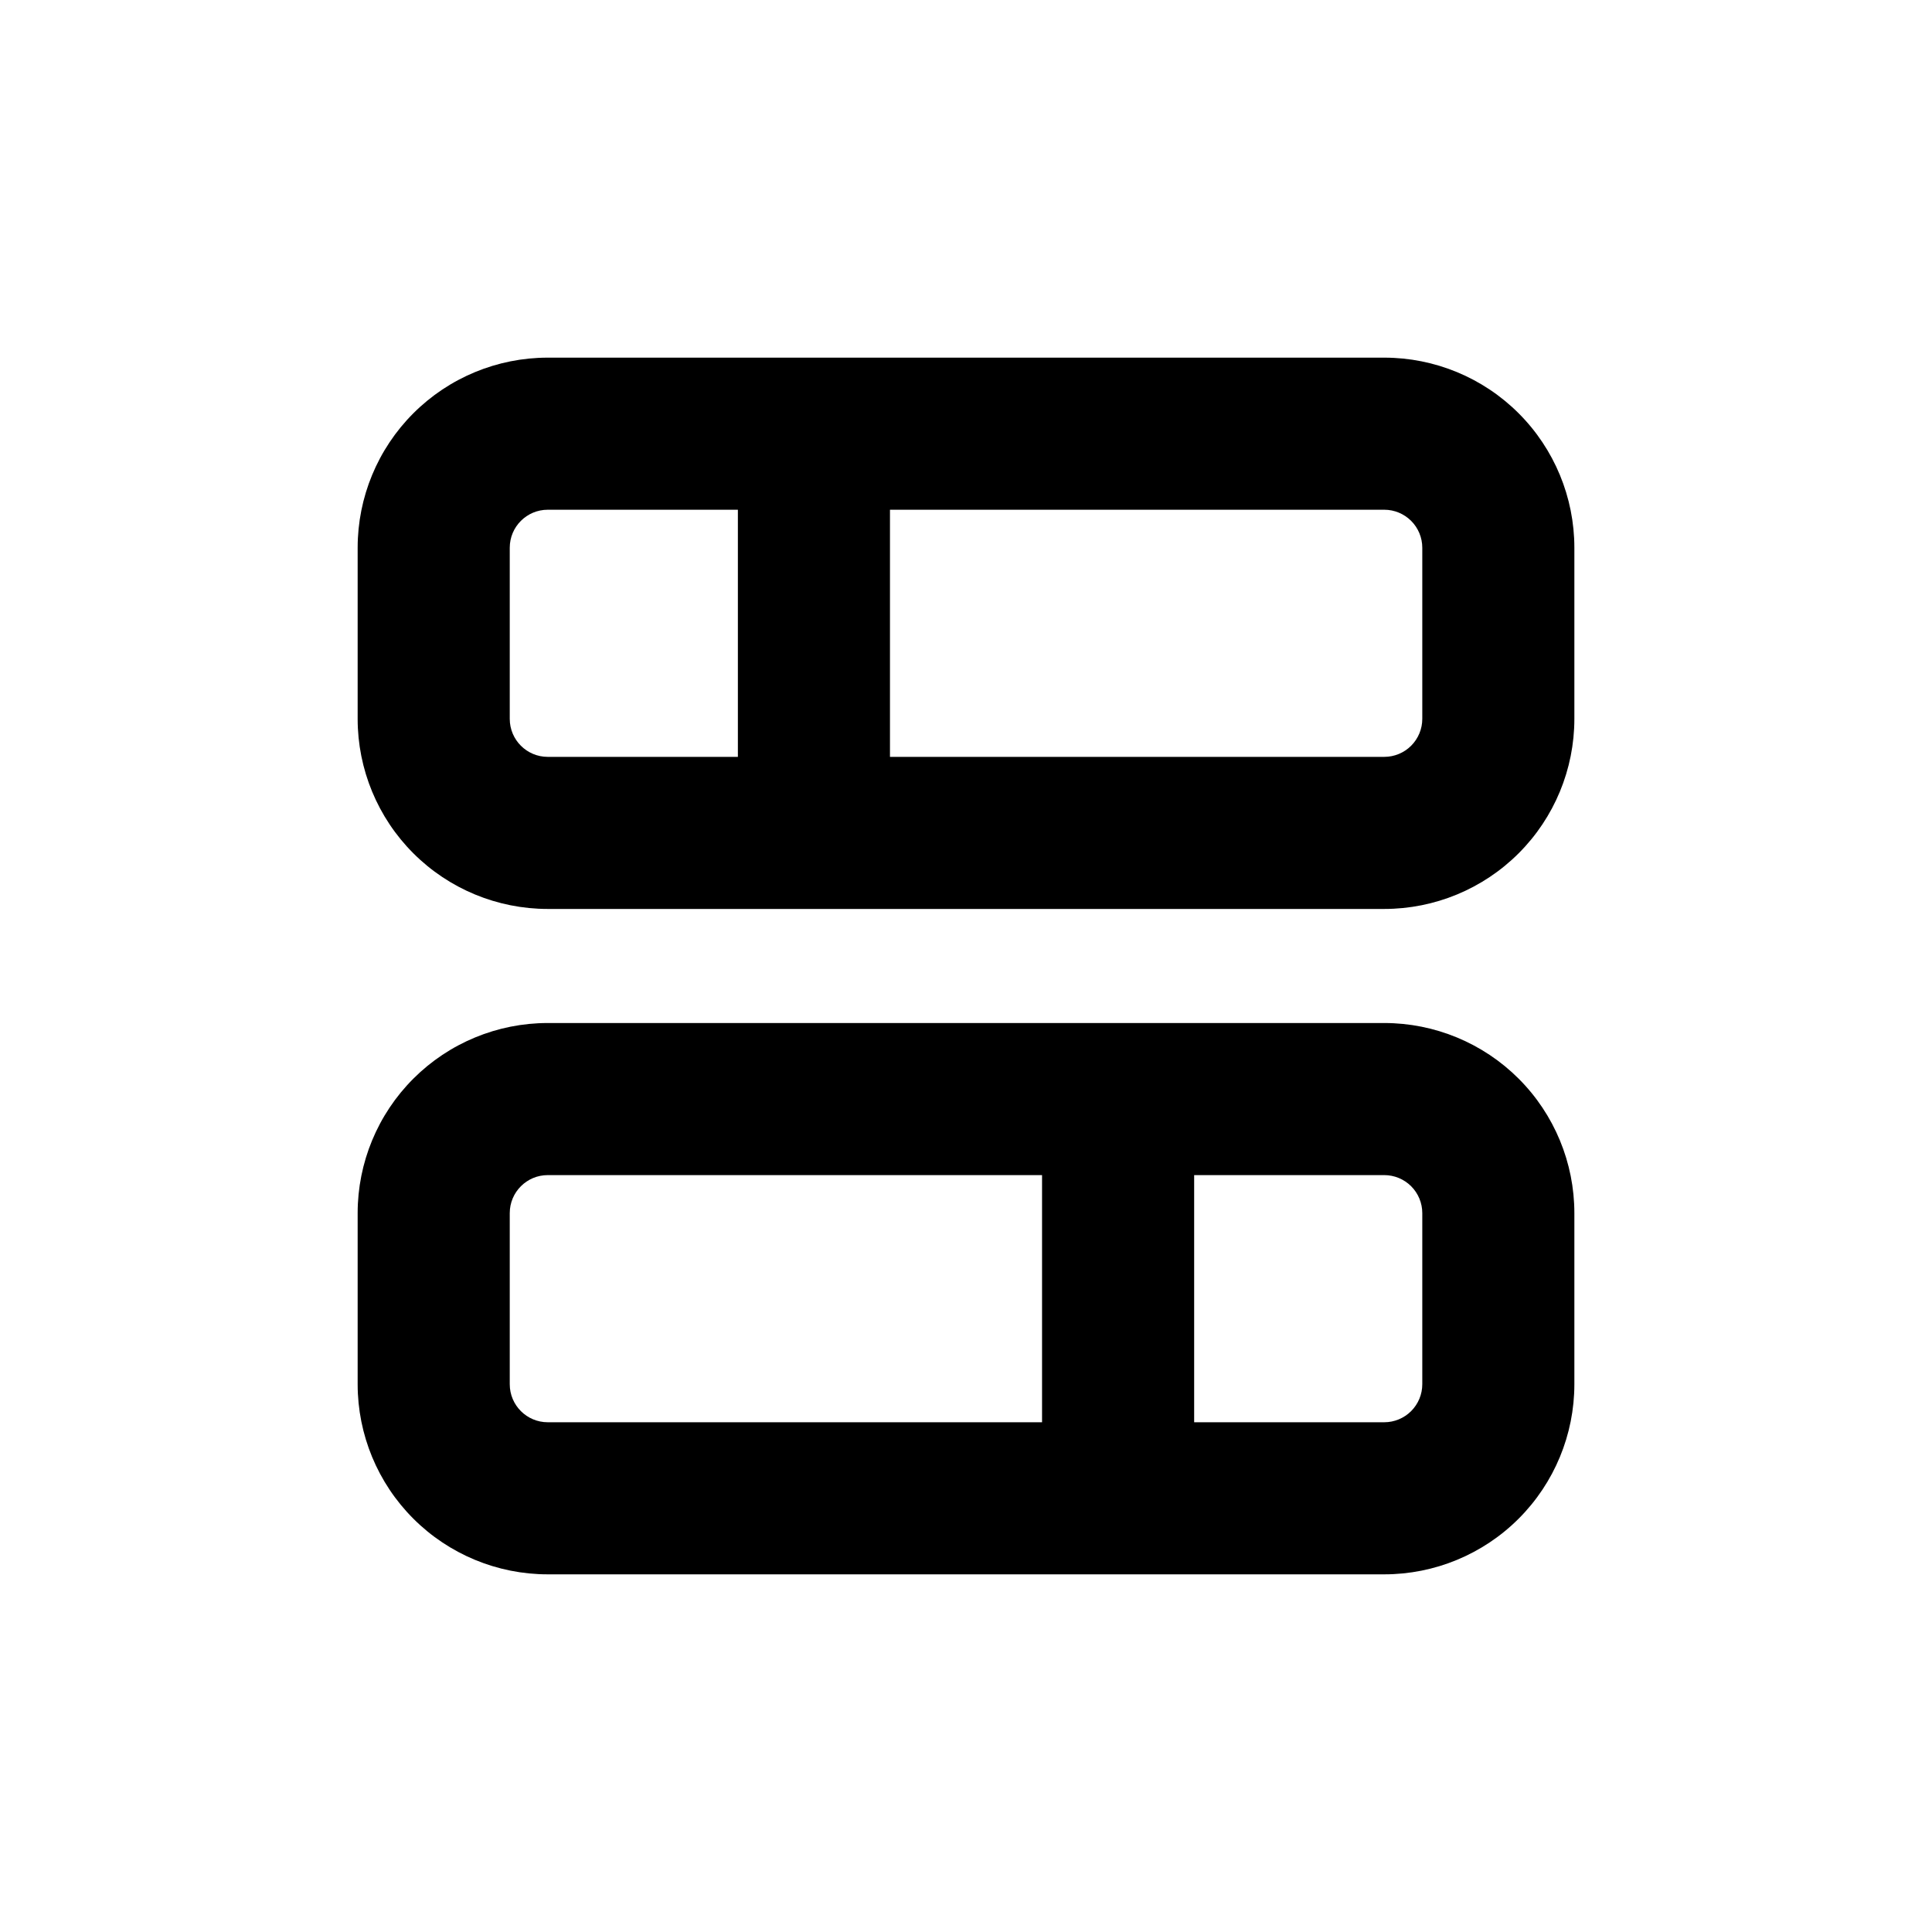 <?xml version="1.0" encoding="UTF-8"?>
<!-- Uploaded to: SVG Repo, www.svgrepo.com, Generator: SVG Repo Mixer Tools -->
<svg fill="#000000" width="800px" height="800px" version="1.1" viewBox="144 144 512 512" xmlns="http://www.w3.org/2000/svg">
 <g>
  <path d="m510.84 238.78h-221.68c-13.363 0-26.176 5.305-35.625 14.754-9.449 9.449-14.754 22.262-14.754 35.625v45.344c0 13.359 5.305 26.176 14.754 35.625 9.449 9.449 22.262 14.754 35.625 14.754h221.68c13.363 0 26.176-5.305 35.625-14.754 9.449-9.449 14.758-22.266 14.758-35.625v-45.344c0-13.363-5.309-26.176-14.758-35.625-9.449-9.449-22.262-14.754-35.625-14.754zm-231.75 95.723v-45.344c0-5.566 4.508-10.074 10.074-10.074h50.383v65.492h-50.383c-5.566 0-10.074-4.512-10.074-10.074zm241.83 0c0 2.672-1.062 5.234-2.953 7.125-1.891 1.891-4.453 2.949-7.125 2.949h-130.99v-65.492h130.99c2.672 0 5.234 1.059 7.125 2.949 1.891 1.891 2.953 4.453 2.953 7.125z"/>
  <path d="m510.84 415.11h-221.68c-13.363 0-26.176 5.309-35.625 14.754-9.449 9.449-14.754 22.266-14.754 35.625v45.344c0 13.363 5.305 26.176 14.754 35.625 9.449 9.449 22.262 14.758 35.625 14.758h221.68c13.363 0 26.176-5.309 35.625-14.758 9.449-9.449 14.758-22.262 14.758-35.625v-45.344c0-13.359-5.309-26.176-14.758-35.625-9.449-9.445-22.262-14.754-35.625-14.754zm-231.75 95.723v-45.344c0-5.562 4.508-10.074 10.074-10.074h130.99v65.496h-130.99c-5.566 0-10.074-4.512-10.074-10.078zm241.83 0c0 2.672-1.062 5.234-2.953 7.125-1.891 1.891-4.453 2.953-7.125 2.953h-50.379v-65.496h50.379c2.672 0 5.234 1.062 7.125 2.949 1.891 1.891 2.953 4.453 2.953 7.125z"/>
 </g>
</svg>
